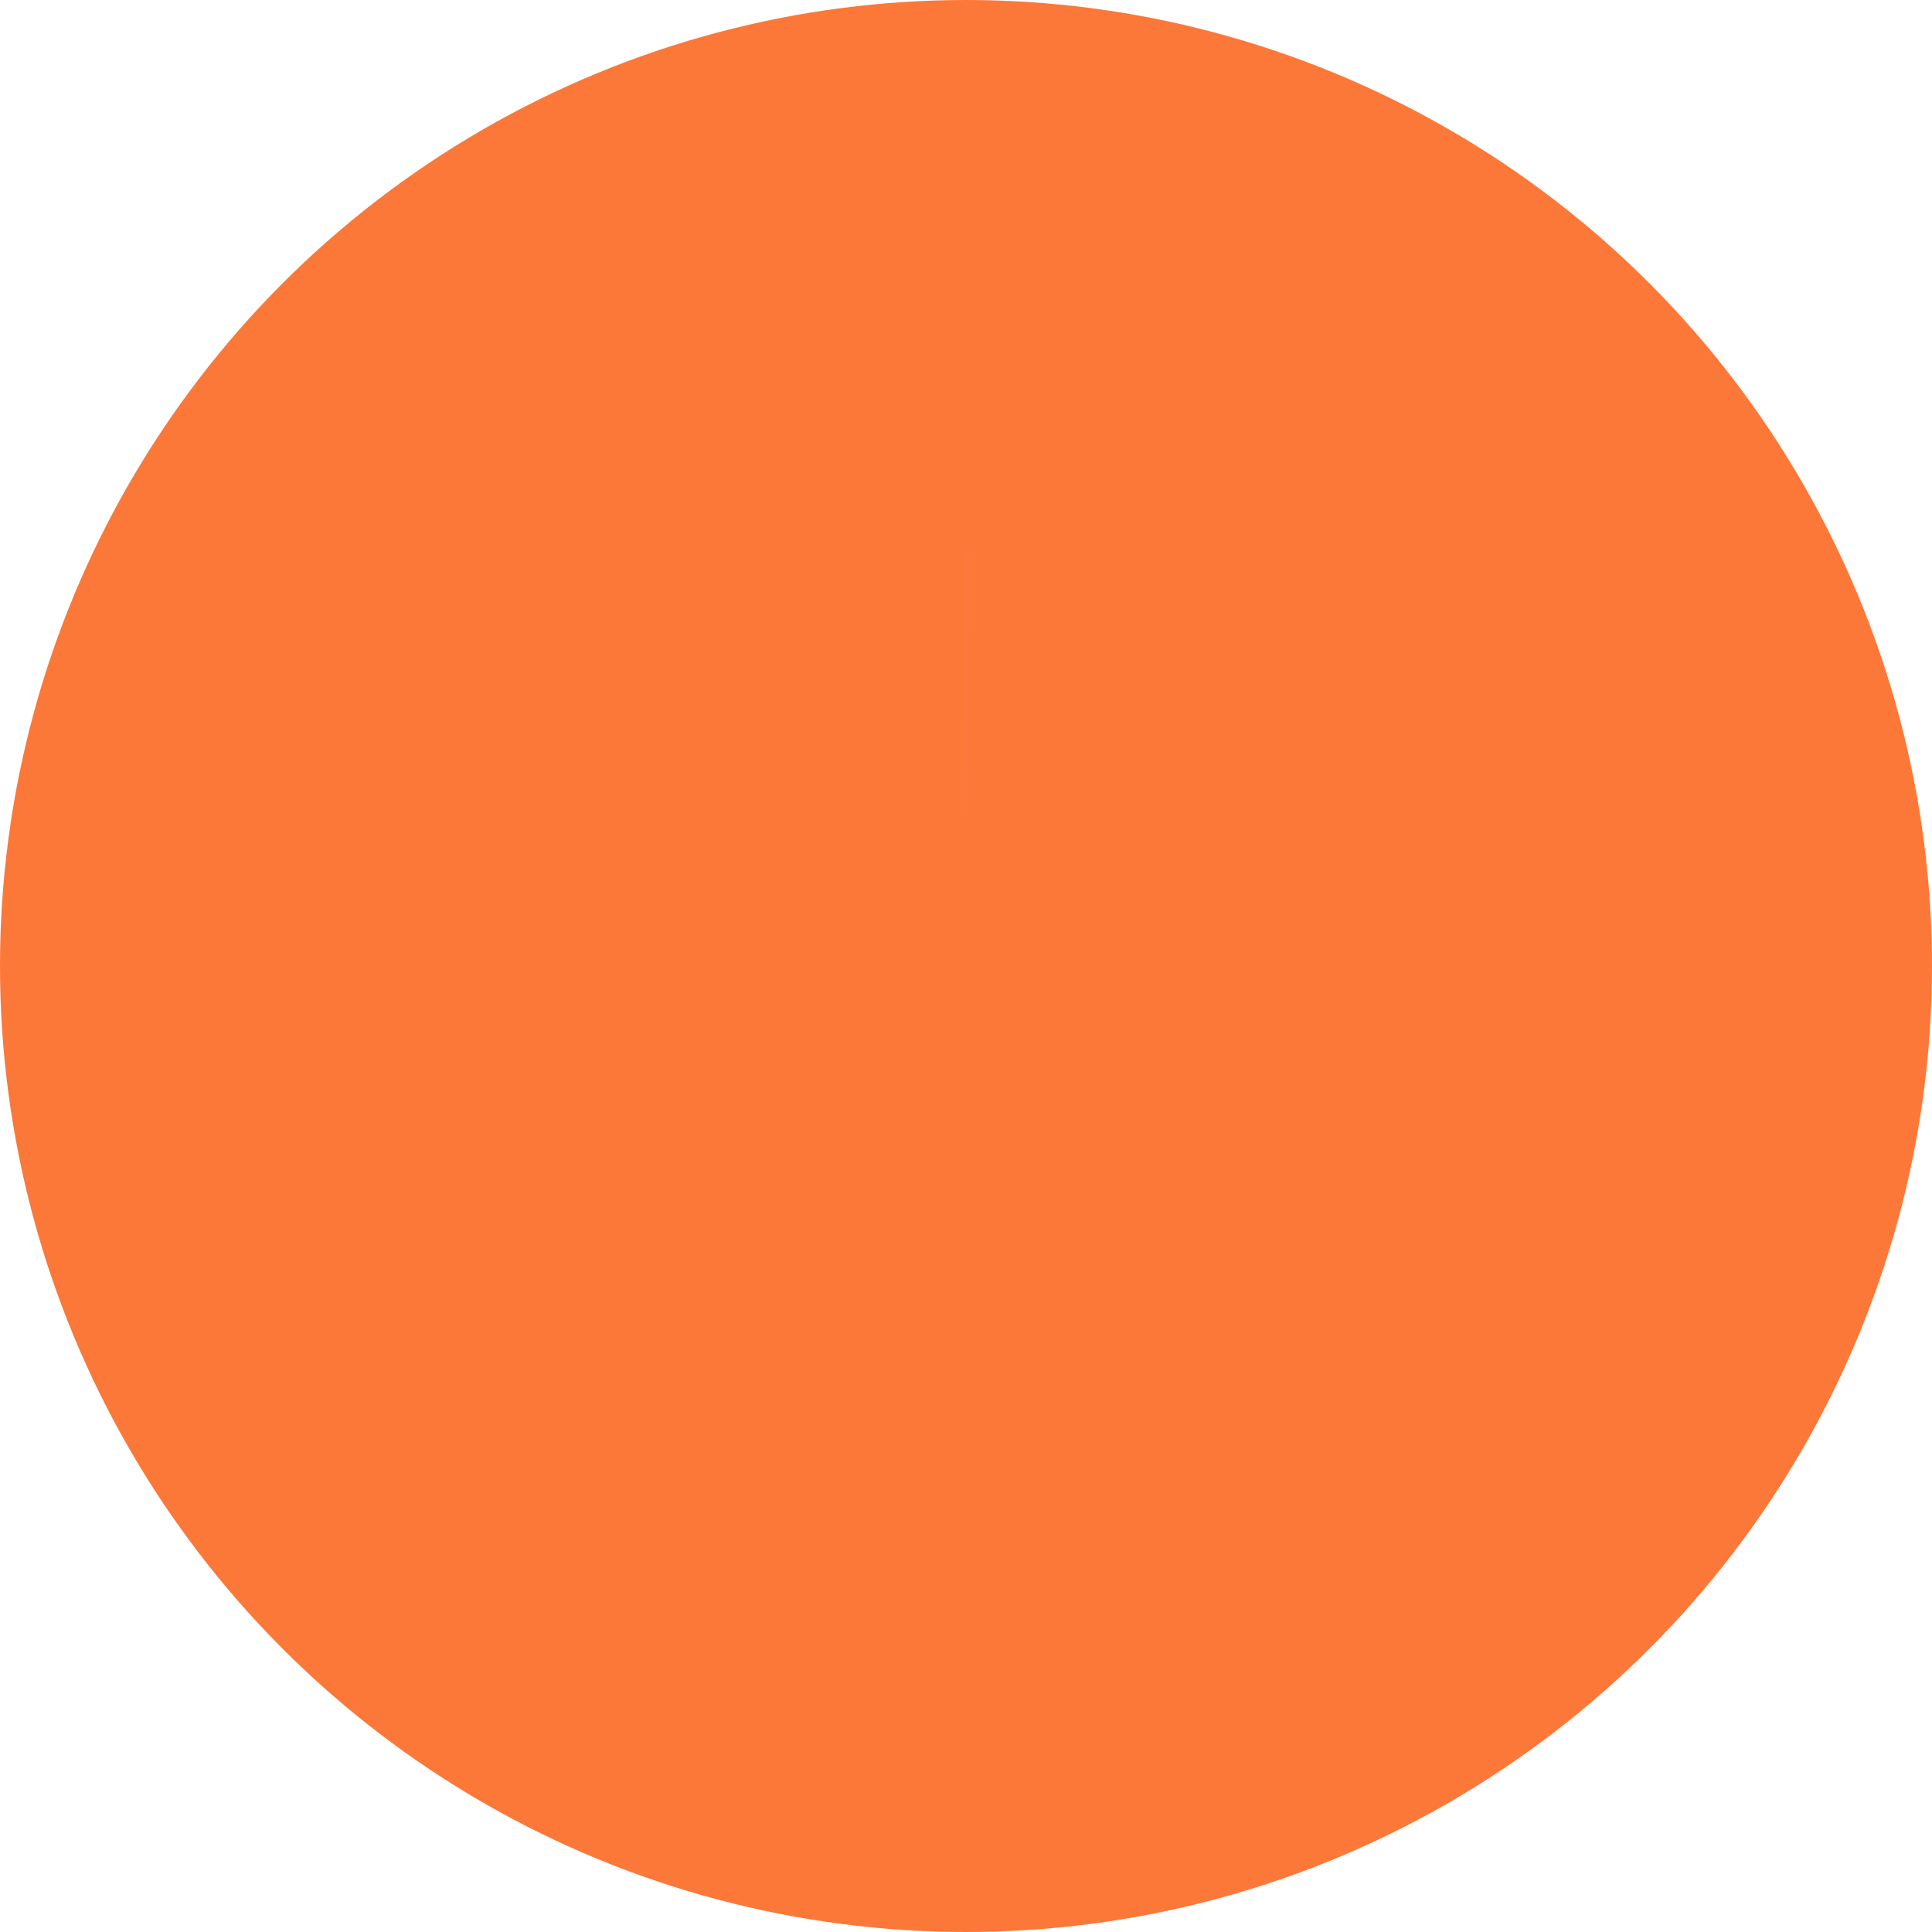 <svg width="14" height="14" fill="none"><circle cx="7" cy="7" r="3.5" fill="none" stroke="#fc7839" stroke-width="7" stroke-dasharray="2 0" stroke-dashoffset="3.2"></circle><circle class="progress" cx="6" cy="7" r="2" fill="none" stroke="#fc7840" rotate="20" stroke-width="4" stroke-dasharray="0 100" transform="rotate(-90 7 7)"></circle><path class="icon" stroke="none" d="M8.013 7.982V9.508C8.013 9.929 8.523 10.155 8.851 9.879L11.826 7.371C12.058 7.175 12.058 6.825 11.826 6.629L8.851 4.121C8.523 3.845 8.013 4.071 8.013 4.492V6.018H5.987V4.492C5.987 4.071 5.477 3.845 5.149 4.121L2.174 6.629C1.942 6.825 1.942 7.175 2.174 7.371L5.149 9.879C5.477 10.155 5.987 9.929 5.987 9.508V7.982H8.013Z"></path></svg>
